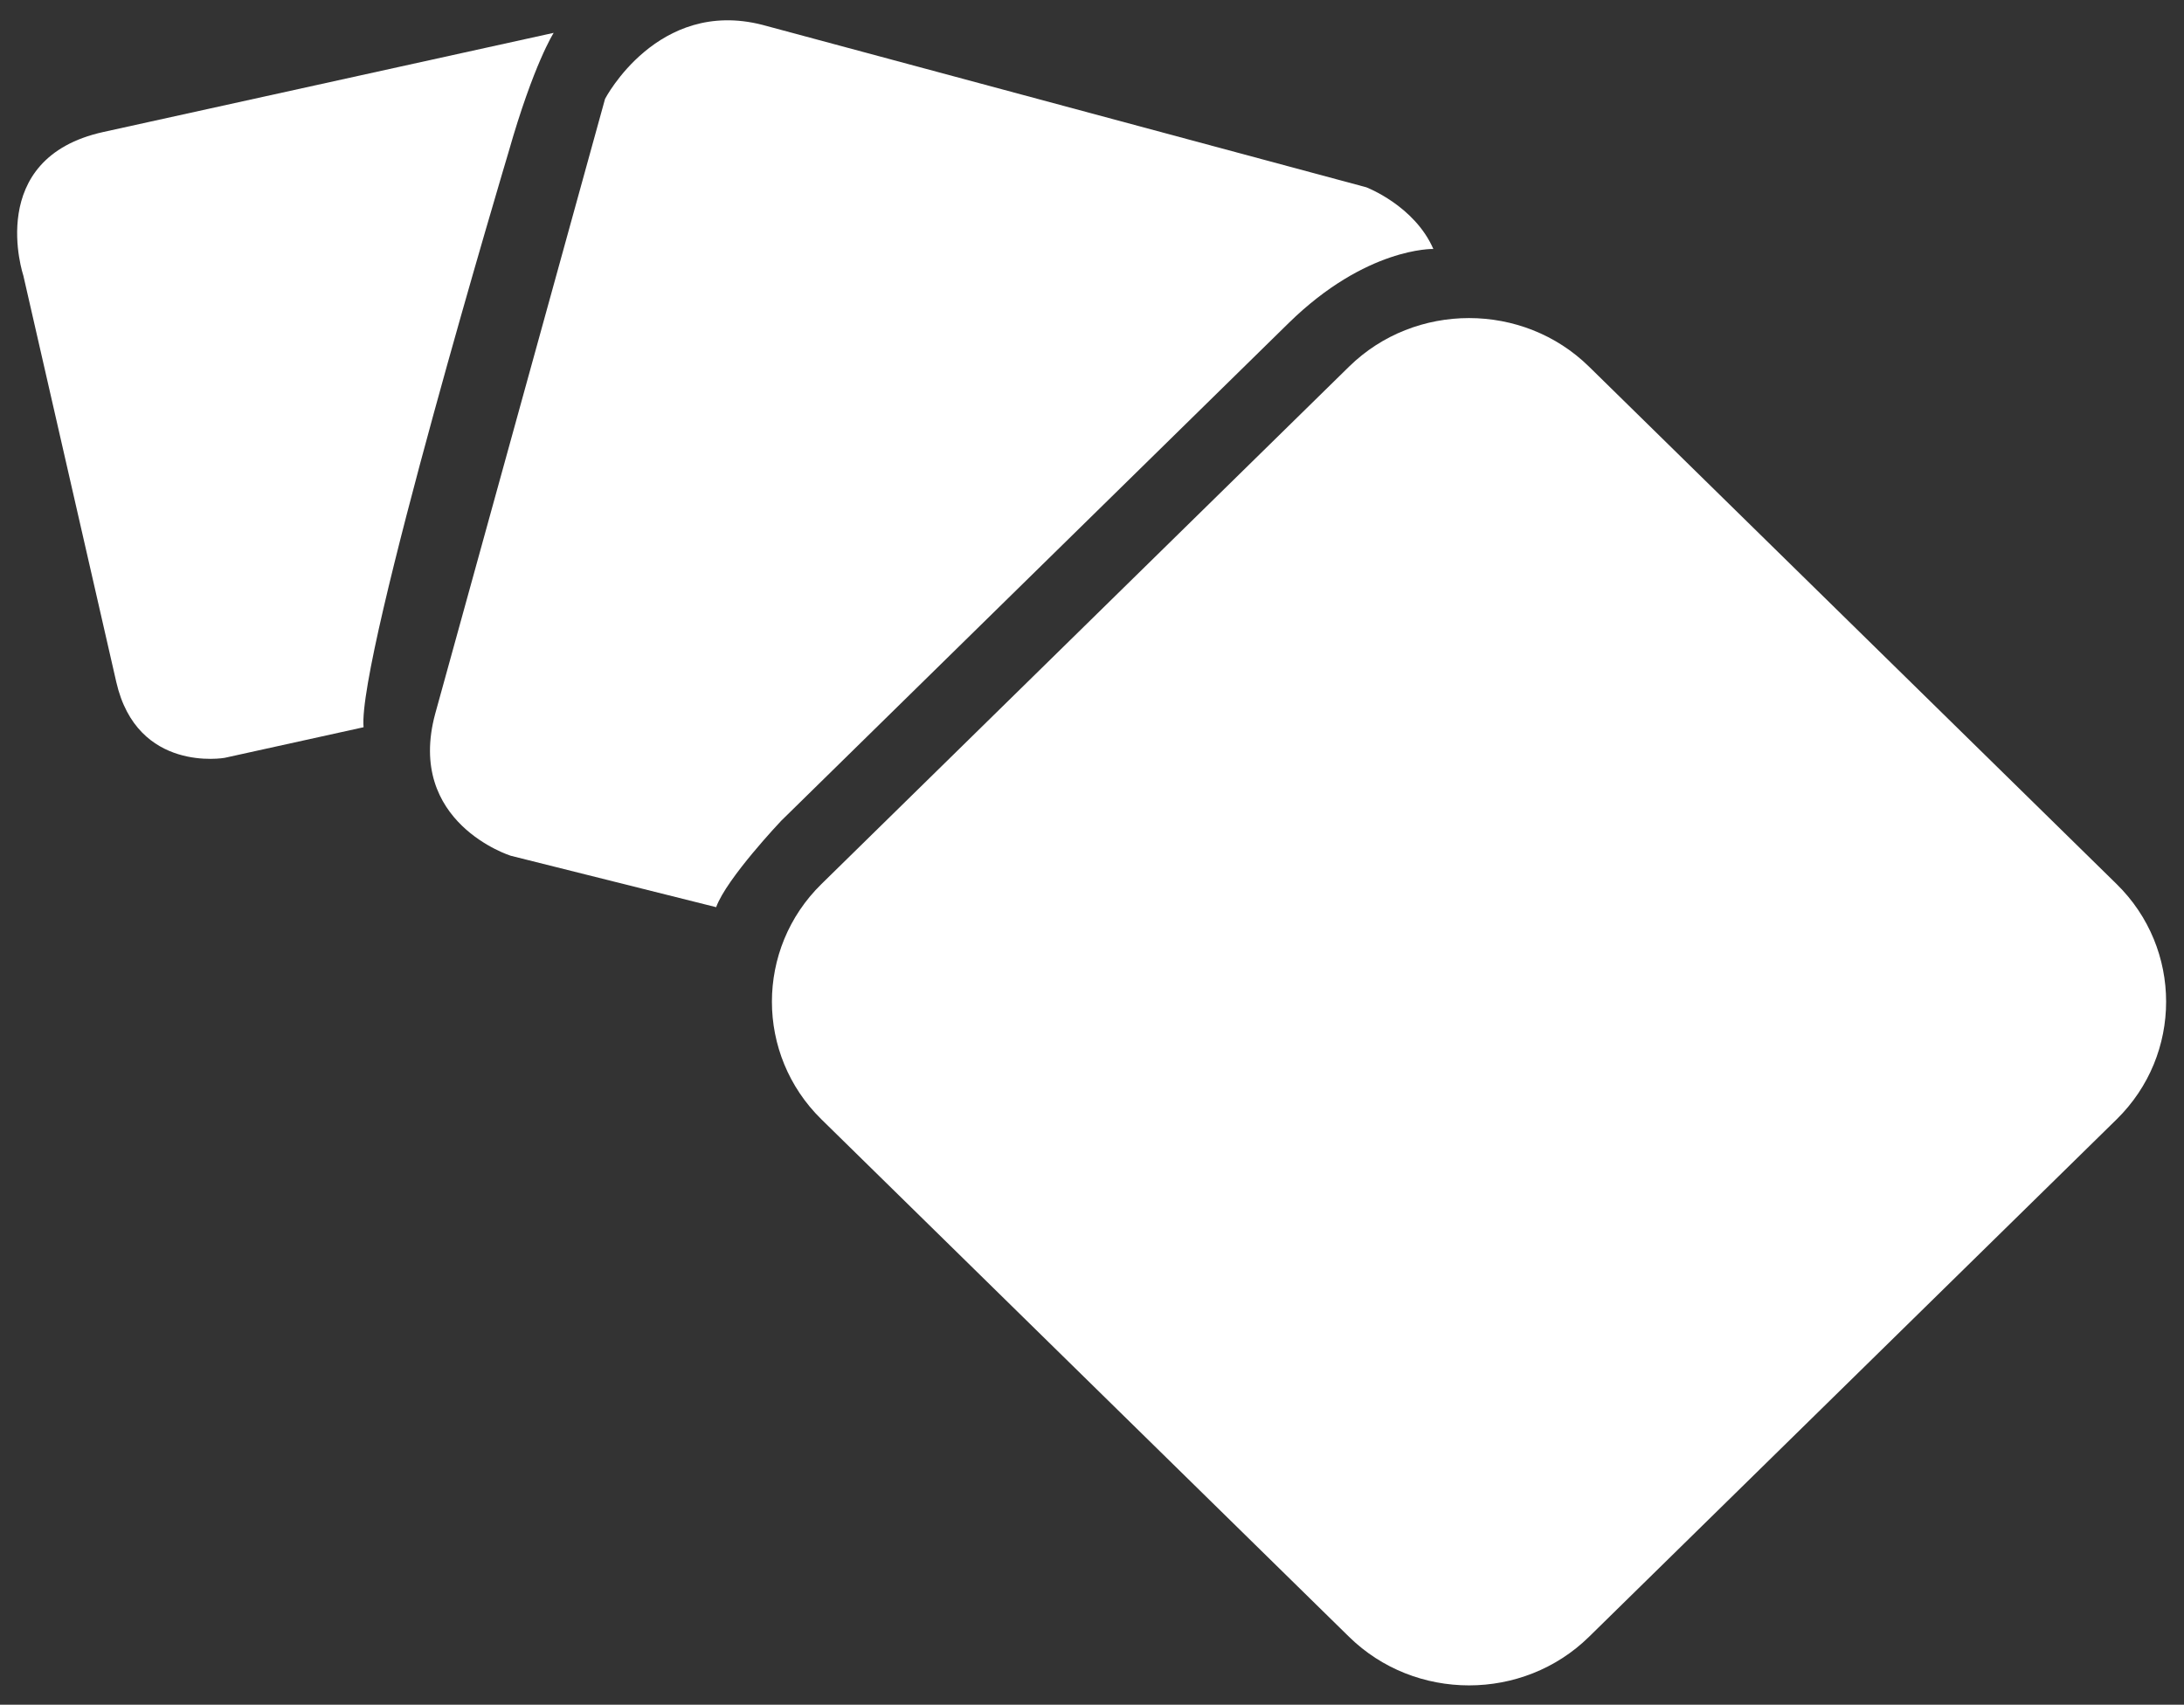<?xml version="1.0" encoding="utf-8"?>
<!-- Generator: Adobe Illustrator 16.0.4, SVG Export Plug-In . SVG Version: 6.00 Build 0)  -->
<!DOCTYPE svg PUBLIC "-//W3C//DTD SVG 1.1//EN" "http://www.w3.org/Graphics/SVG/1.1/DTD/svg11.dtd">
<svg version="1.1" id="Layer_1" xmlns="http://www.w3.org/2000/svg" xmlns:xlink="http://www.w3.org/1999/xlink" x="0px" y="0px"
	 width="350.666px" height="273.753px" viewBox="0 0 350.666 273.753" enable-background="new 0 0 350.666 273.753"
	 xml:space="preserve">
<rect x="0" y="0" width="350.666" height="273.753" fill="#333333" stroke="none"/>
<polygon display="none" opacity="0.8" fill="#46A8C6" points="2116.754,575.001 210.752,575.001 210.752,1164.172 
	2116.754,1291.992 "/>
<g>
	<g>
		<g>
			<path fill="#FFFFFF" d="M255.124,262.859c-10.59,10.388-27.919,10.388-38.509,0l-84.732-83.113
				c-10.59-10.388-10.59-27.385,0-37.772l84.732-83.107c10.59-10.387,27.92-10.387,38.51,0l84.727,83.106
				c10.59,10.388,10.591,27.385,0.001,37.773L255.124,262.859z"/>
		</g>
		<path fill="#FFFFFF" d="M97.148,15.877c0,0,8.416-16.186,25.241-11.892l96.99,26.091c0,0,7.739,2.955,10.76,9.905
			c0,0-10.767-0.317-23.231,11.897l-81.479,79.93c0,0-8.769,9.248-10.443,13.871l-32.988-8.26c0,0-16.85-5.288-12.124-22.79
			L97.148,15.877z"/>
		<path fill="#FFFFFF" d="M88.899,5.277c0,0-3.211,4.977-7.255,19.177c0,0-24.309,81.282-23.268,92.33L36.065,121.7
			c0,0-14.044,2.5-17.394-12.178L3.742,44.229c0,0-6.292-18.817,12.854-23.034L88.899,5.277z"/>
	</g>
</g>
</svg>

